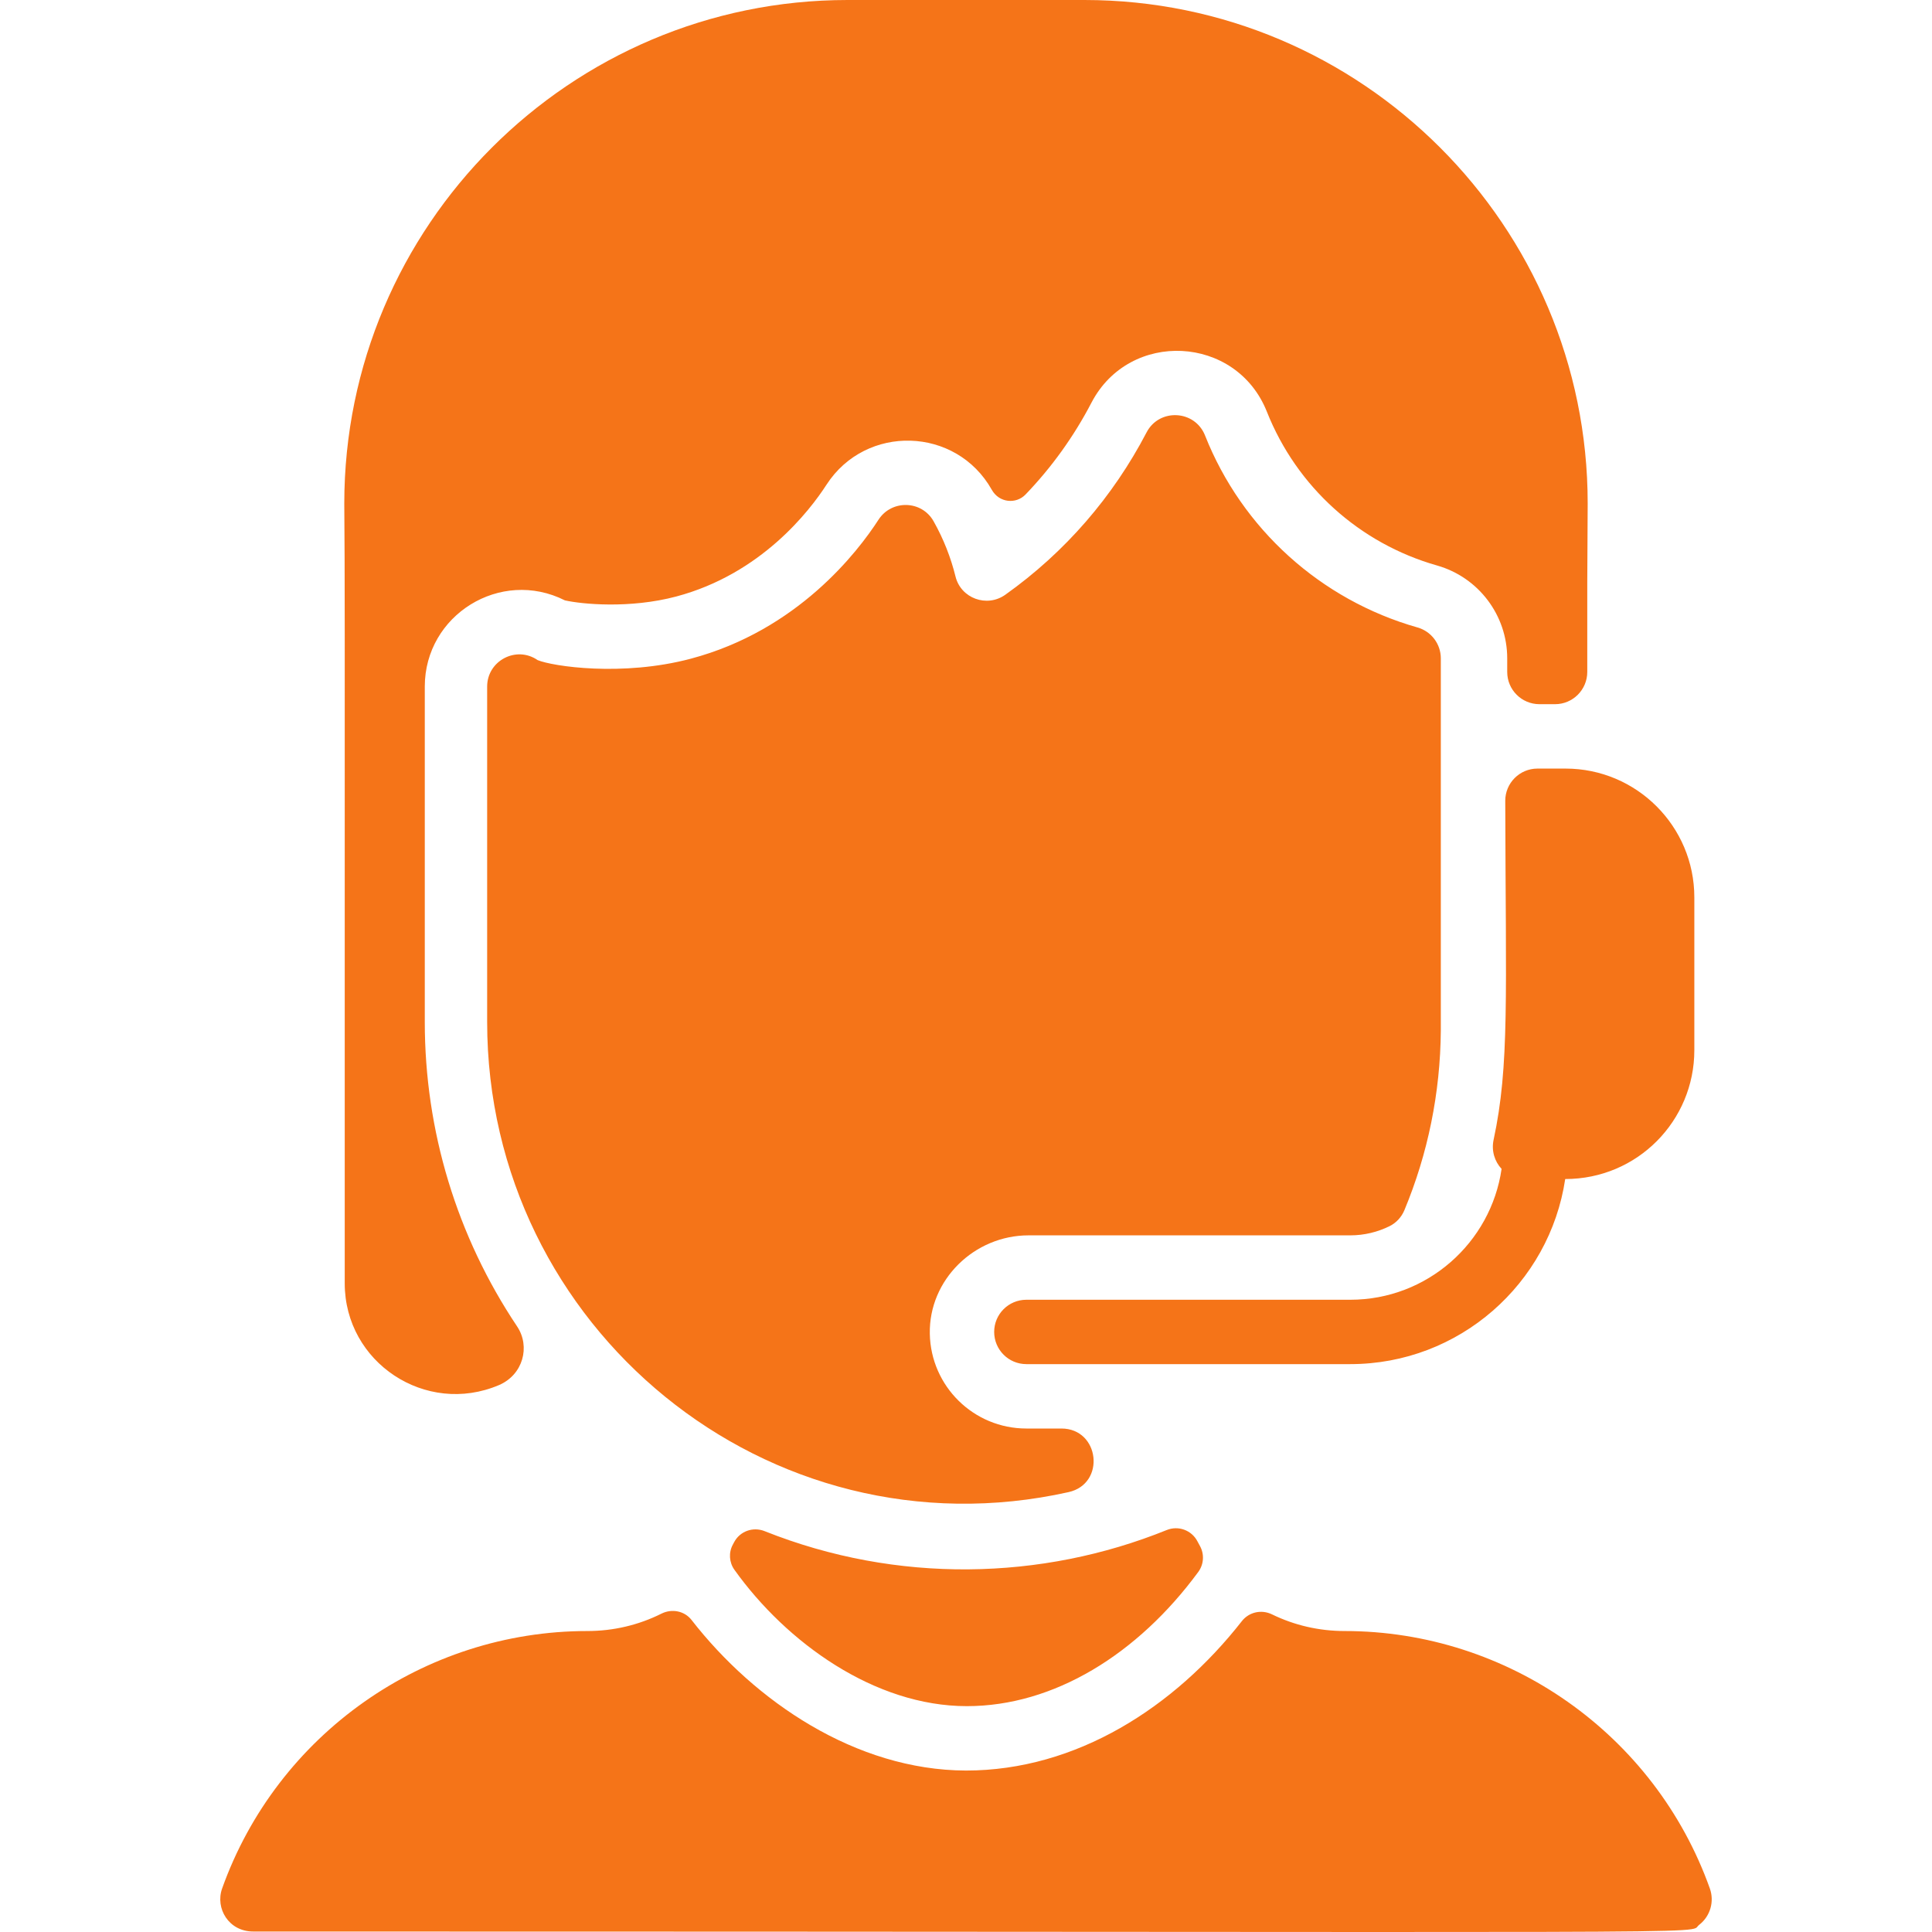 <svg width="60" height="60" viewBox="0 0 60 60" fill="none" xmlns="http://www.w3.org/2000/svg">
<g clip-path="url(#clip0_1002_8434)">
<path d="M32.963 44.364C34.153 44.364 34.348 46.079 33.186 46.339C23.856 48.418 15.129 41.233 15.129 31.736V21.322C15.129 20.52 16.033 20.042 16.696 20.5C17.162 20.693 19.324 21.022 21.451 20.457C24.765 19.578 26.635 17.144 27.284 16.138C27.689 15.514 28.625 15.531 28.995 16.191C29.305 16.742 29.529 17.317 29.674 17.903C29.841 18.584 30.649 18.877 31.221 18.47C33.082 17.147 34.566 15.424 35.607 13.43C35.999 12.674 37.105 12.726 37.423 13.523C38.573 16.427 41.014 18.631 44.02 19.486C44.45 19.607 44.746 20 44.746 20.447V32C44.731 33.949 44.342 35.837 43.614 37.585C43.525 37.798 43.363 37.975 43.157 38.078C42.788 38.261 42.373 38.365 41.934 38.365H31.942C30.261 38.365 28.844 39.741 28.876 41.422C28.907 43.052 30.237 44.364 31.875 44.364H32.963ZM33.676 0H26.323C17.704 0 10.692 7.012 10.692 15.637C10.711 18.949 10.706 15.147 10.706 39.856C10.706 42.317 13.226 43.981 15.496 43.015C16.244 42.695 16.478 41.819 16.059 41.193C14.19 38.399 13.192 35.125 13.192 31.736V21.322C13.192 19.098 15.545 17.637 17.543 18.645C18.067 18.763 19.555 18.909 21.001 18.525C23.64 17.824 25.144 15.864 25.667 15.054C26.892 13.161 29.696 13.246 30.801 15.211C31.029 15.617 31.553 15.664 31.848 15.358C32.659 14.515 33.349 13.556 33.896 12.506C35.078 10.235 38.395 10.399 39.344 12.786C40.268 15.114 42.217 16.877 44.629 17.562C45.918 17.929 46.808 19.107 46.808 20.447V20.869C46.808 21.422 47.257 21.869 47.809 21.869C47.999 21.869 48.158 21.869 48.294 21.869C48.846 21.869 49.294 21.42 49.294 20.868C49.293 17.576 49.291 18.505 49.307 15.631C49.307 7.012 42.296 0 33.676 0V0ZM48.62 23.869H47.747C47.193 23.869 46.746 24.319 46.747 24.871C46.761 30.982 46.882 33.084 46.385 35.398C46.312 35.74 46.418 36.071 46.633 36.301C46.301 38.595 44.32 40.365 41.934 40.365H31.875C31.322 40.365 30.875 40.812 30.875 41.364C30.875 41.917 31.322 42.364 31.875 42.364H41.934C45.316 42.364 48.124 39.865 48.609 36.616C50.855 36.616 52.619 34.803 52.619 32.617V27.868C52.619 25.662 50.825 23.869 48.62 23.869V23.869ZM30.026 52.986C32.728 52.986 35.332 51.378 37.215 48.816C37.388 48.58 37.406 48.264 37.264 48.009C37.238 47.963 37.213 47.917 37.189 47.87C37.009 47.522 36.597 47.37 36.233 47.517C32.353 49.087 27.856 49.191 23.746 47.551C23.387 47.408 22.979 47.552 22.799 47.894C22.786 47.919 22.773 47.944 22.759 47.969C22.624 48.216 22.644 48.521 22.808 48.751C24.421 51.009 27.158 52.986 30.026 52.986V52.986ZM53.101 58.649C51.396 53.866 46.838 50.653 41.758 50.653C40.963 50.653 40.197 50.474 39.504 50.136C39.178 49.977 38.79 50.061 38.567 50.346C36.474 53.019 33.432 54.986 29.997 54.986C26.571 54.974 23.439 52.832 21.477 50.31C21.256 50.026 20.864 49.952 20.542 50.113C19.831 50.469 19.047 50.653 18.242 50.653C13.162 50.653 8.604 53.866 6.898 58.649C6.679 59.266 7.103 59.985 7.863 59.985C55.205 59.985 52.374 60.083 52.763 59.783C53.121 59.508 53.244 59.049 53.101 58.649V58.649Z" fill="#F57418"/>
</g>
<defs>
<clipPath id="clip0_1002_8434">
<rect width="60" height="60" fill="white"/>
</clipPath>
</defs>
</svg>
